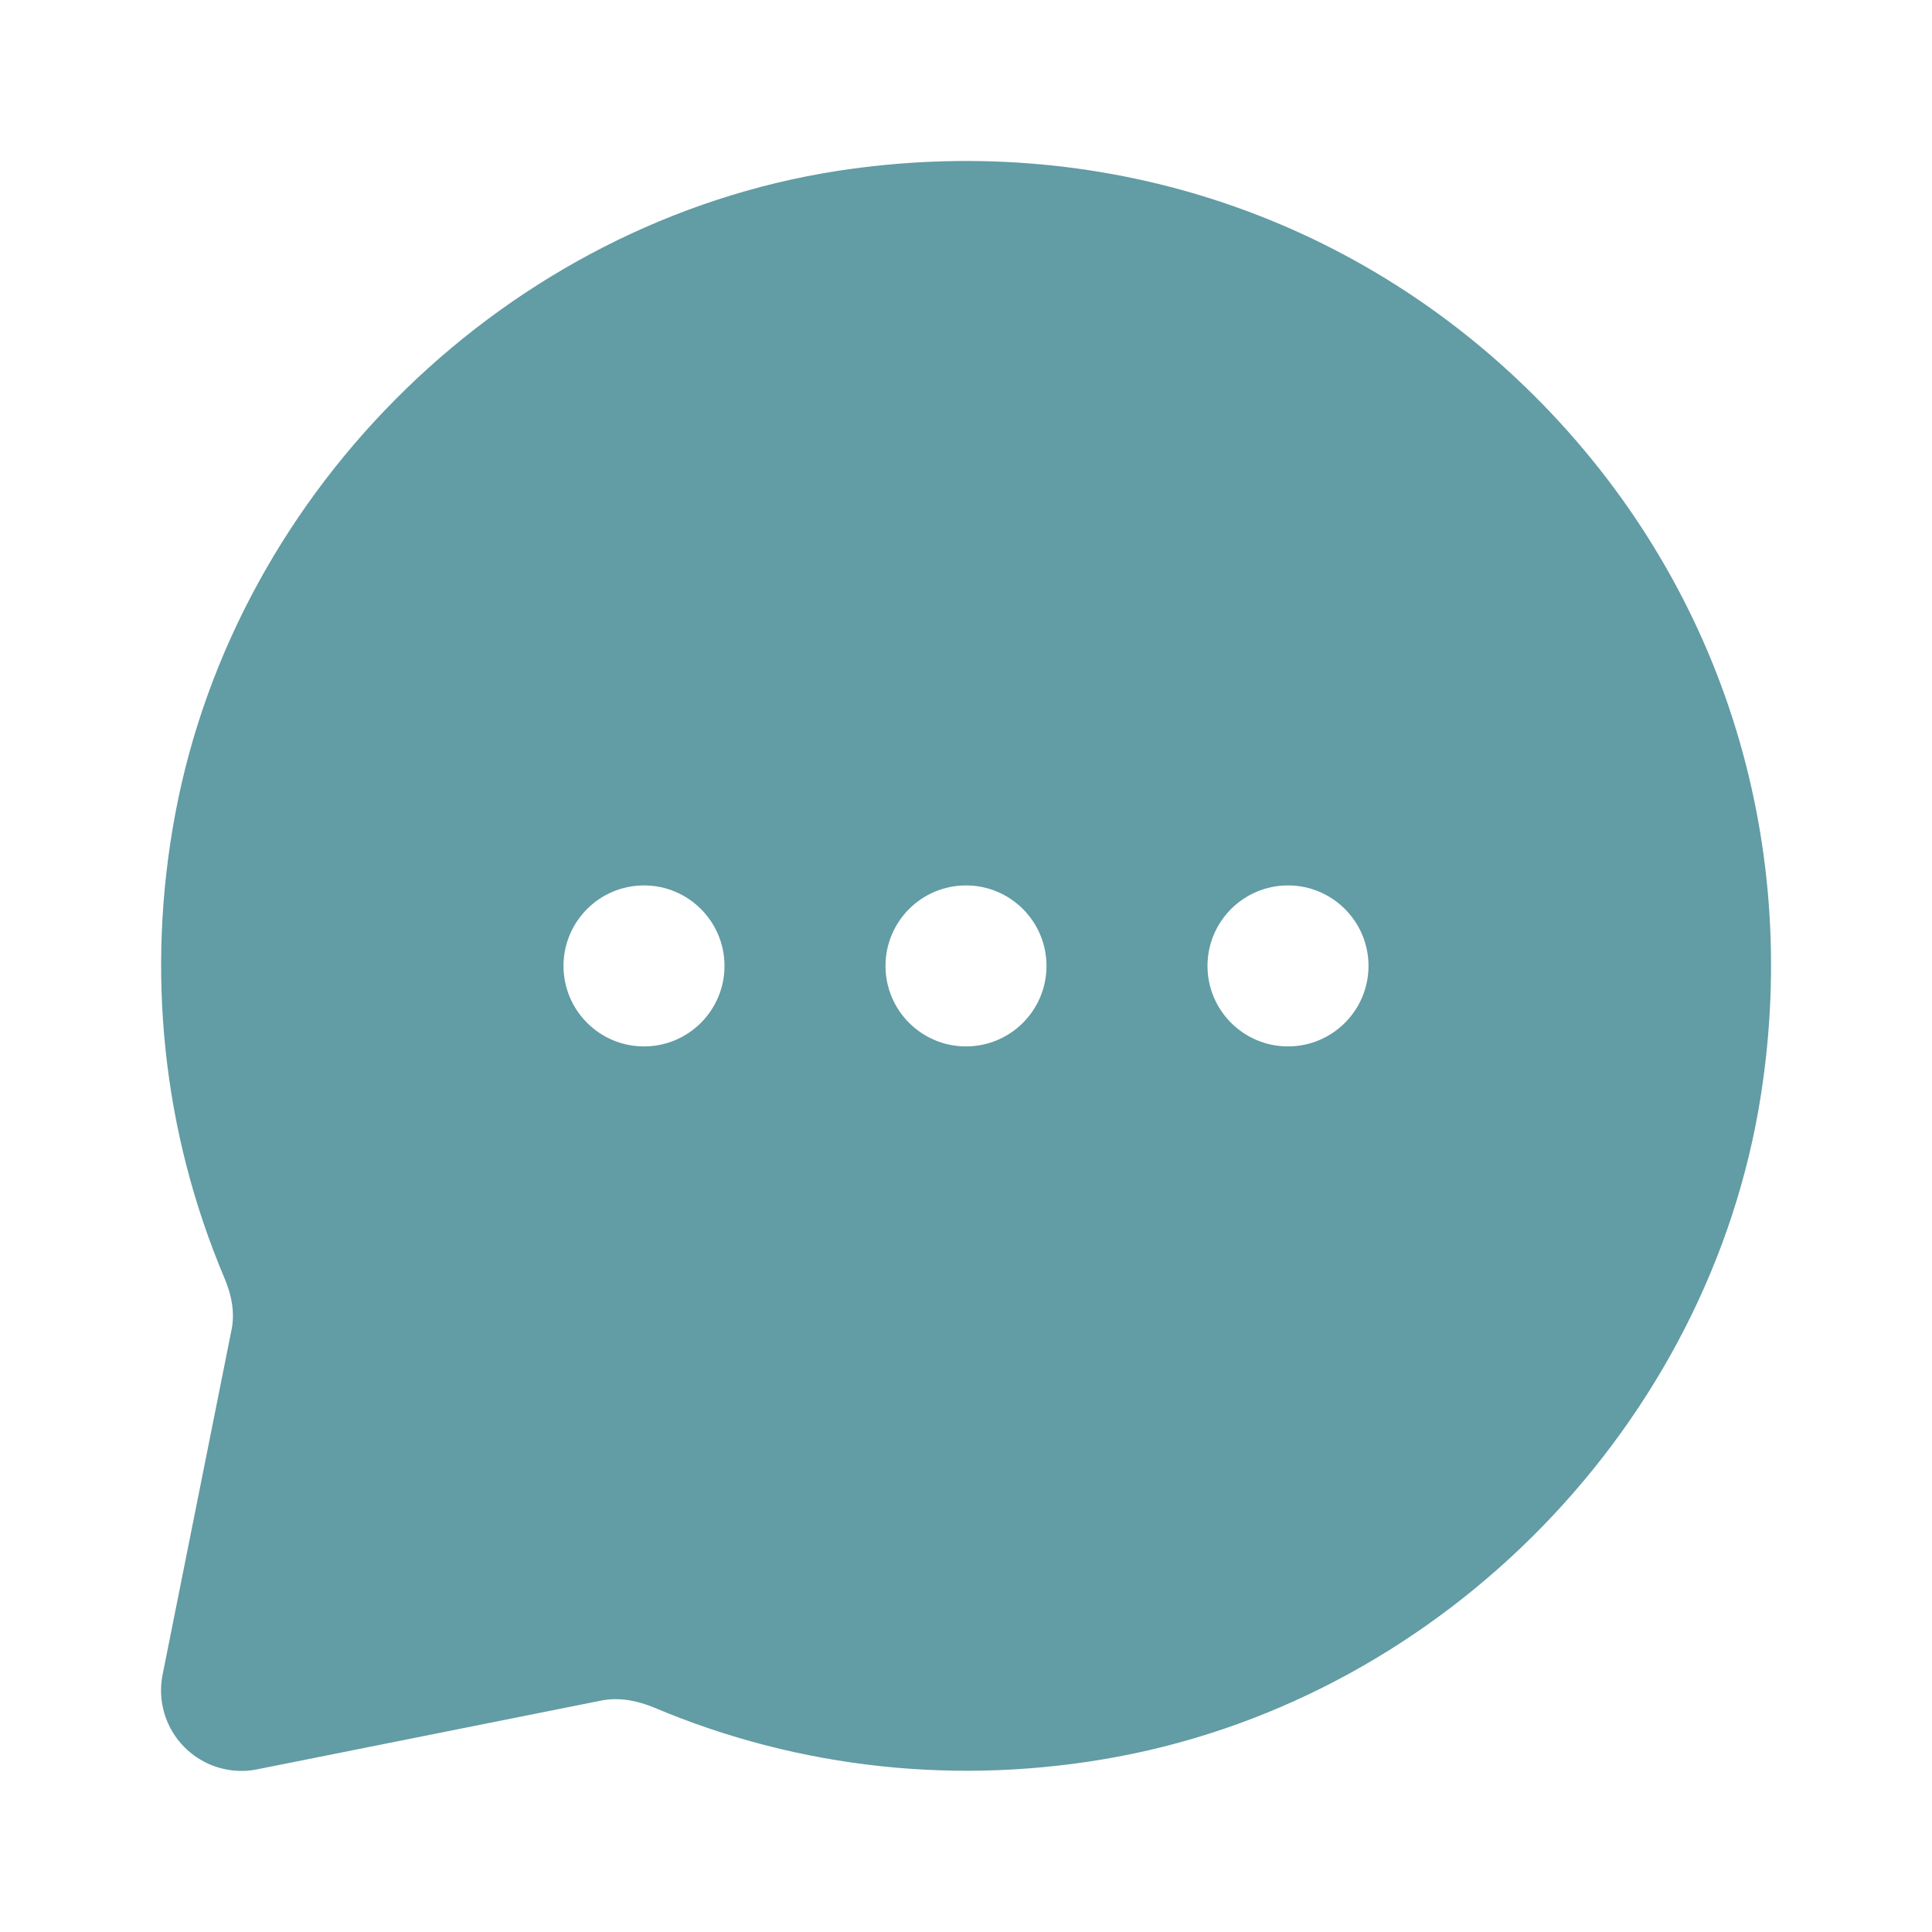 <?xml version="1.0" encoding="UTF-8"?> <svg xmlns="http://www.w3.org/2000/svg" width="24" height="24" viewBox="0 0 24 24" fill="none"> <path fill-rule="evenodd" clip-rule="evenodd" d="M10.397 2.124C13.626 1.625 16.787 2.644 19.071 4.928C21.356 7.213 22.378 10.374 21.875 13.602C21.239 17.679 17.955 21.059 13.888 21.822C11.931 22.188 9.937 21.978 8.123 21.211C7.964 21.145 7.725 21.076 7.479 21.123L3.196 21.979C3.131 21.993 3.065 21.999 3 21.999C2.737 21.999 2.482 21.895 2.293 21.706C2.057 21.47 1.954 21.131 2.02 20.803L2.877 16.515C2.916 16.322 2.886 16.106 2.788 15.876C2.021 14.063 1.81 12.069 2.177 10.111C2.94 6.044 6.32 2.76 10.397 2.124ZM8 12.999C7.448 12.999 7 12.551 7 11.999C7 11.447 7.448 10.999 8 10.999C8.552 10.999 9 11.447 9 11.999C9 12.551 8.552 12.999 8 12.999ZM11 11.999C11 12.551 11.448 12.999 12 12.999C12.552 12.999 13 12.551 13 11.999C13 11.447 12.552 10.999 12 10.999C11.448 10.999 11 11.447 11 11.999ZM15 11.999C15 12.551 15.448 12.999 16 12.999C16.552 12.999 17 12.551 17 11.999C17 11.447 16.552 10.999 16 10.999C15.448 10.999 15 11.447 15 11.999Z" fill="#629CA5"></path> <mask id="mask0_1112_5847" style="mask-type:alpha" maskUnits="userSpaceOnUse" x="2" y="2" width="21" height="20"> <path fill-rule="evenodd" clip-rule="evenodd" d="M10.397 2.124C13.626 1.625 16.787 2.644 19.071 4.928C21.356 7.213 22.378 10.374 21.875 13.602C21.239 17.679 17.955 21.059 13.888 21.822C11.931 22.188 9.937 21.978 8.123 21.211C7.964 21.145 7.725 21.076 7.479 21.123L3.196 21.979C3.131 21.993 3.065 21.999 3 21.999C2.737 21.999 2.482 21.895 2.293 21.706C2.057 21.47 1.954 21.131 2.02 20.803L2.877 16.515C2.916 16.322 2.886 16.106 2.788 15.876C2.021 14.063 1.81 12.069 2.177 10.111C2.94 6.044 6.32 2.76 10.397 2.124ZM8 12.999C7.448 12.999 7 12.551 7 11.999C7 11.447 7.448 10.999 8 10.999C8.552 10.999 9 11.447 9 11.999C9 12.551 8.552 12.999 8 12.999ZM11 11.999C11 12.551 11.448 12.999 12 12.999C12.552 12.999 13 12.551 13 11.999C13 11.447 12.552 10.999 12 10.999C11.448 10.999 11 11.447 11 11.999ZM15 11.999C15 12.551 15.448 12.999 16 12.999C16.552 12.999 17 12.551 17 11.999C17 11.447 16.552 10.999 16 10.999C15.448 10.999 15 11.447 15 11.999Z" fill="white"></path> </mask> <g mask="url(#mask0_1112_5847)"> </g> </svg> 